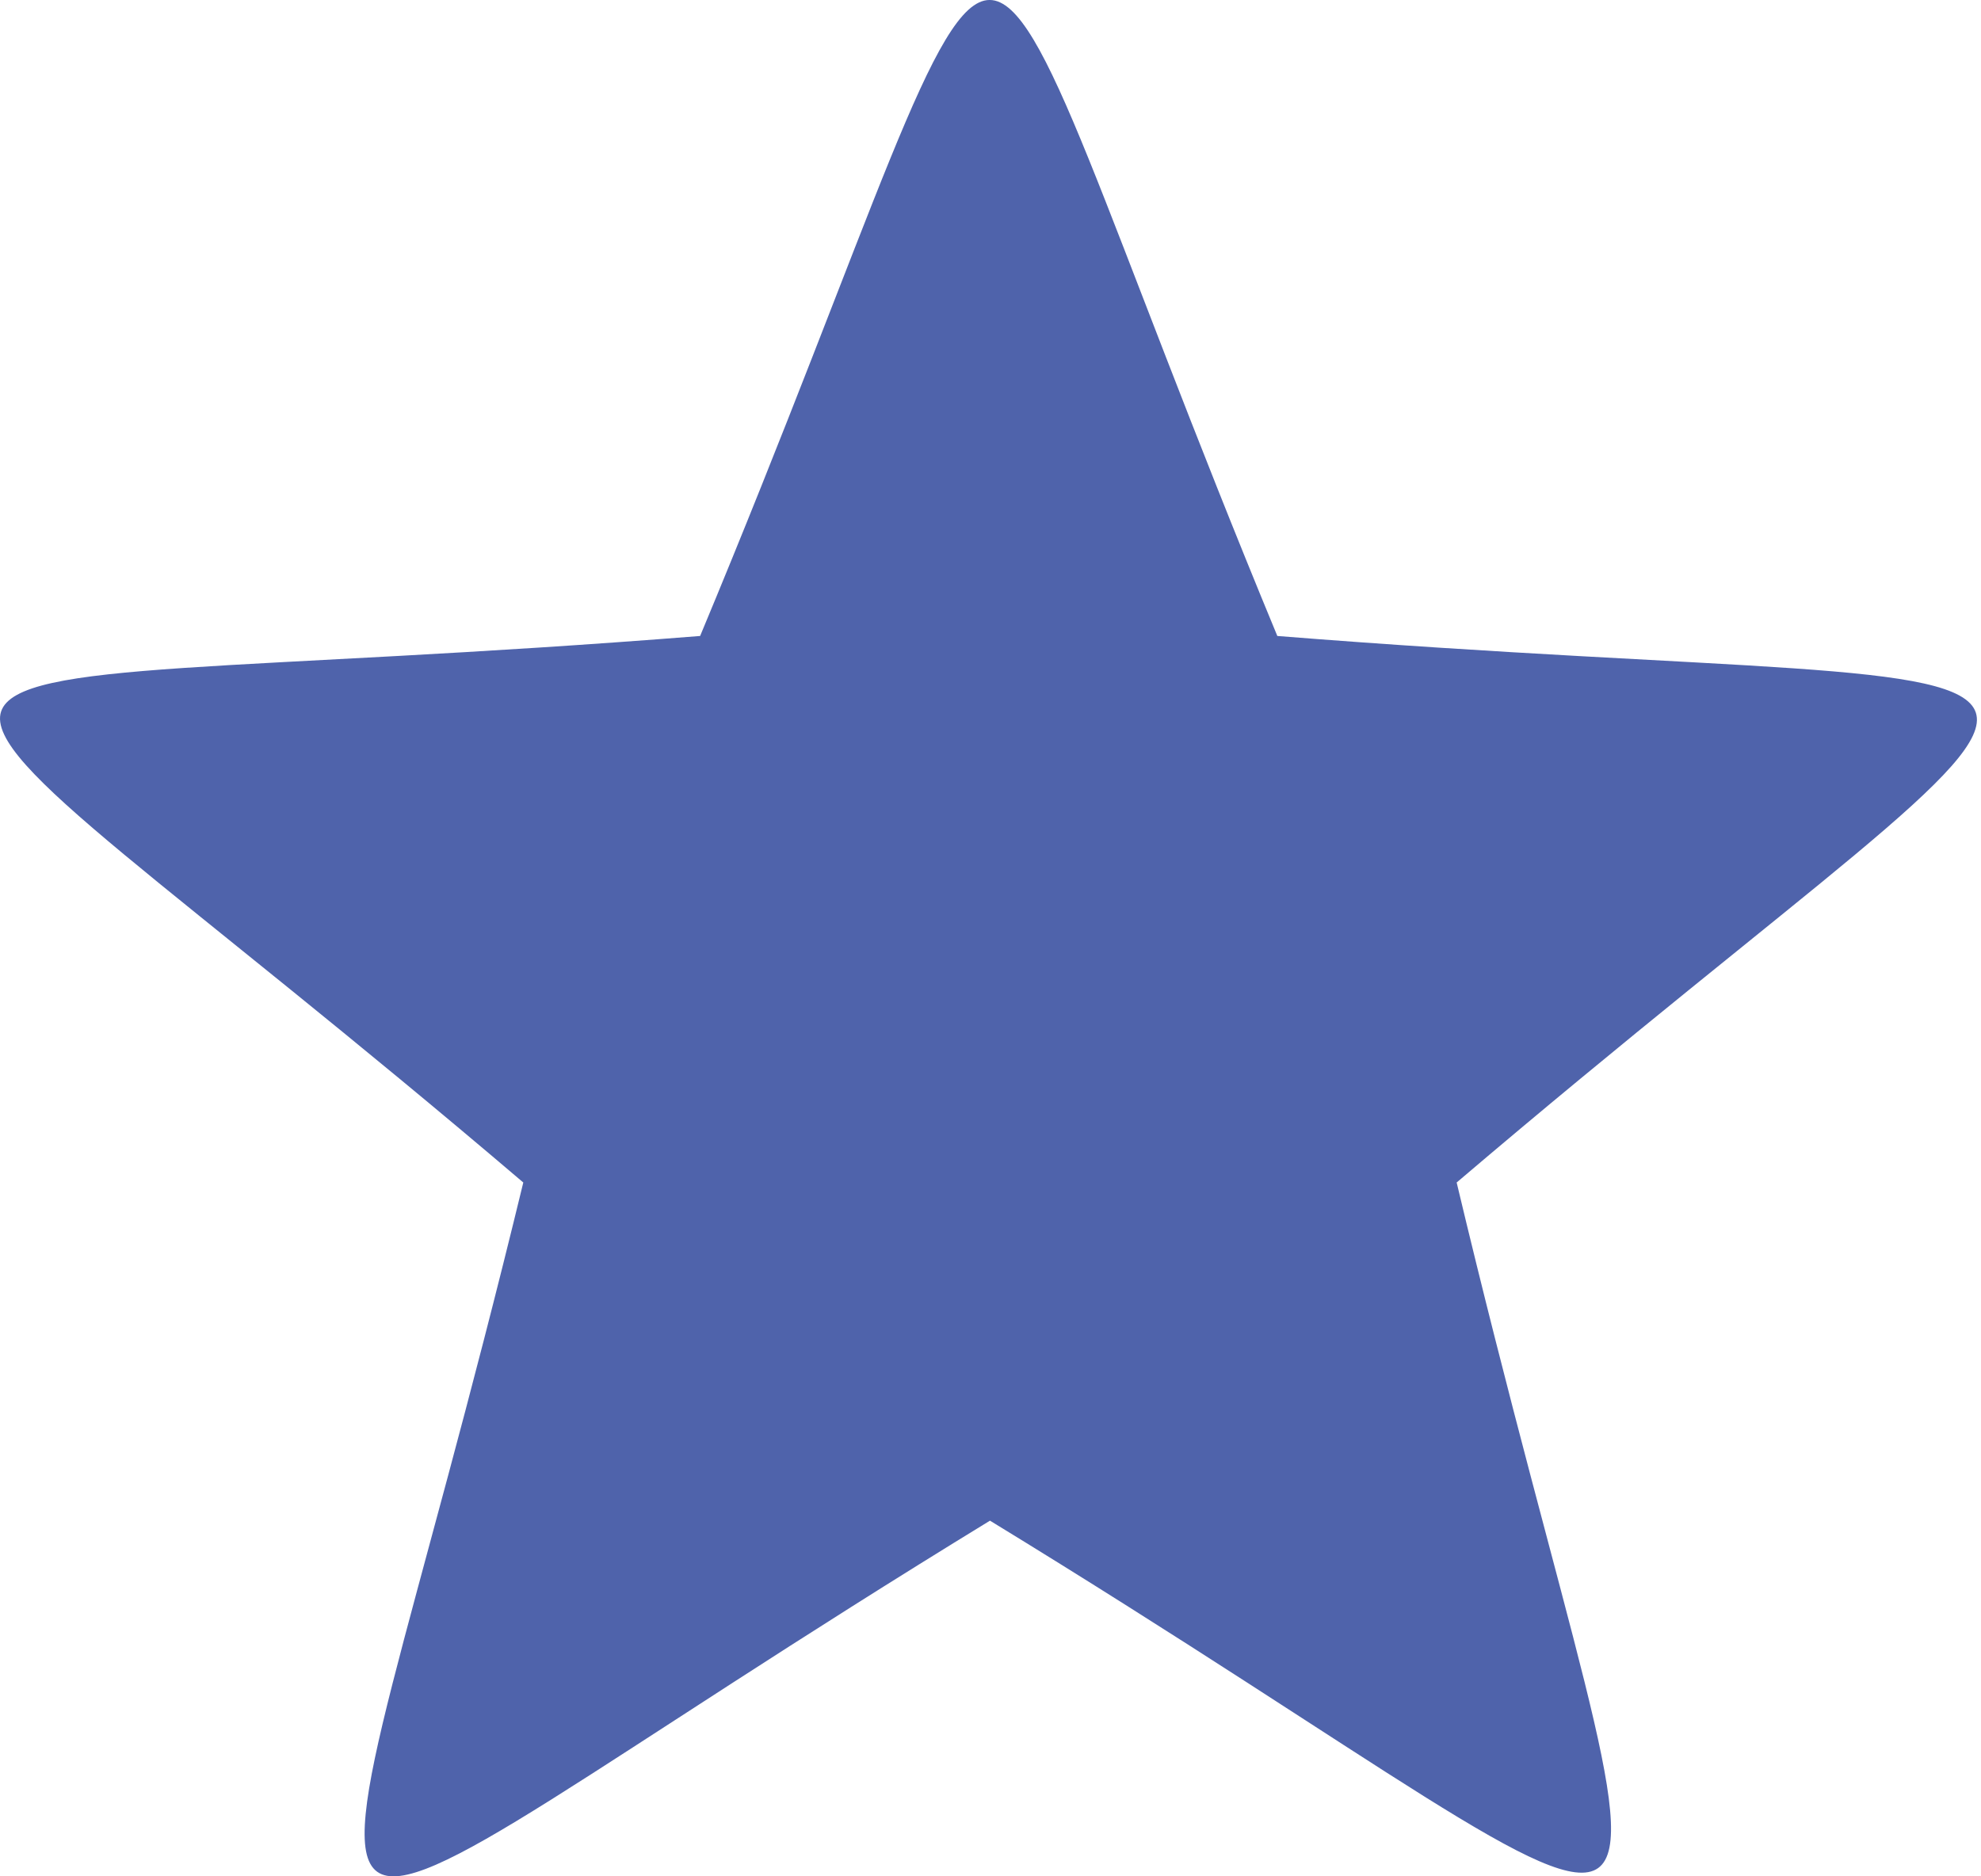<svg width="19" height="18" viewBox="0 0 19 18" fill="none" xmlns="http://www.w3.org/2000/svg">
<path fill-rule="evenodd" clip-rule="evenodd" d="M12.251 6.101C21.085 6.806 20.708 5.607 13.971 11.344C16.02 19.948 17.033 19.196 9.495 14.588C1.886 19.243 2.922 19.995 5.019 11.344C-1.742 5.584 -2.142 6.806 6.715 6.101C10.107 -2.034 8.882 -2.034 12.251 6.101Z" fill="#4F63AB"/>
</svg>
